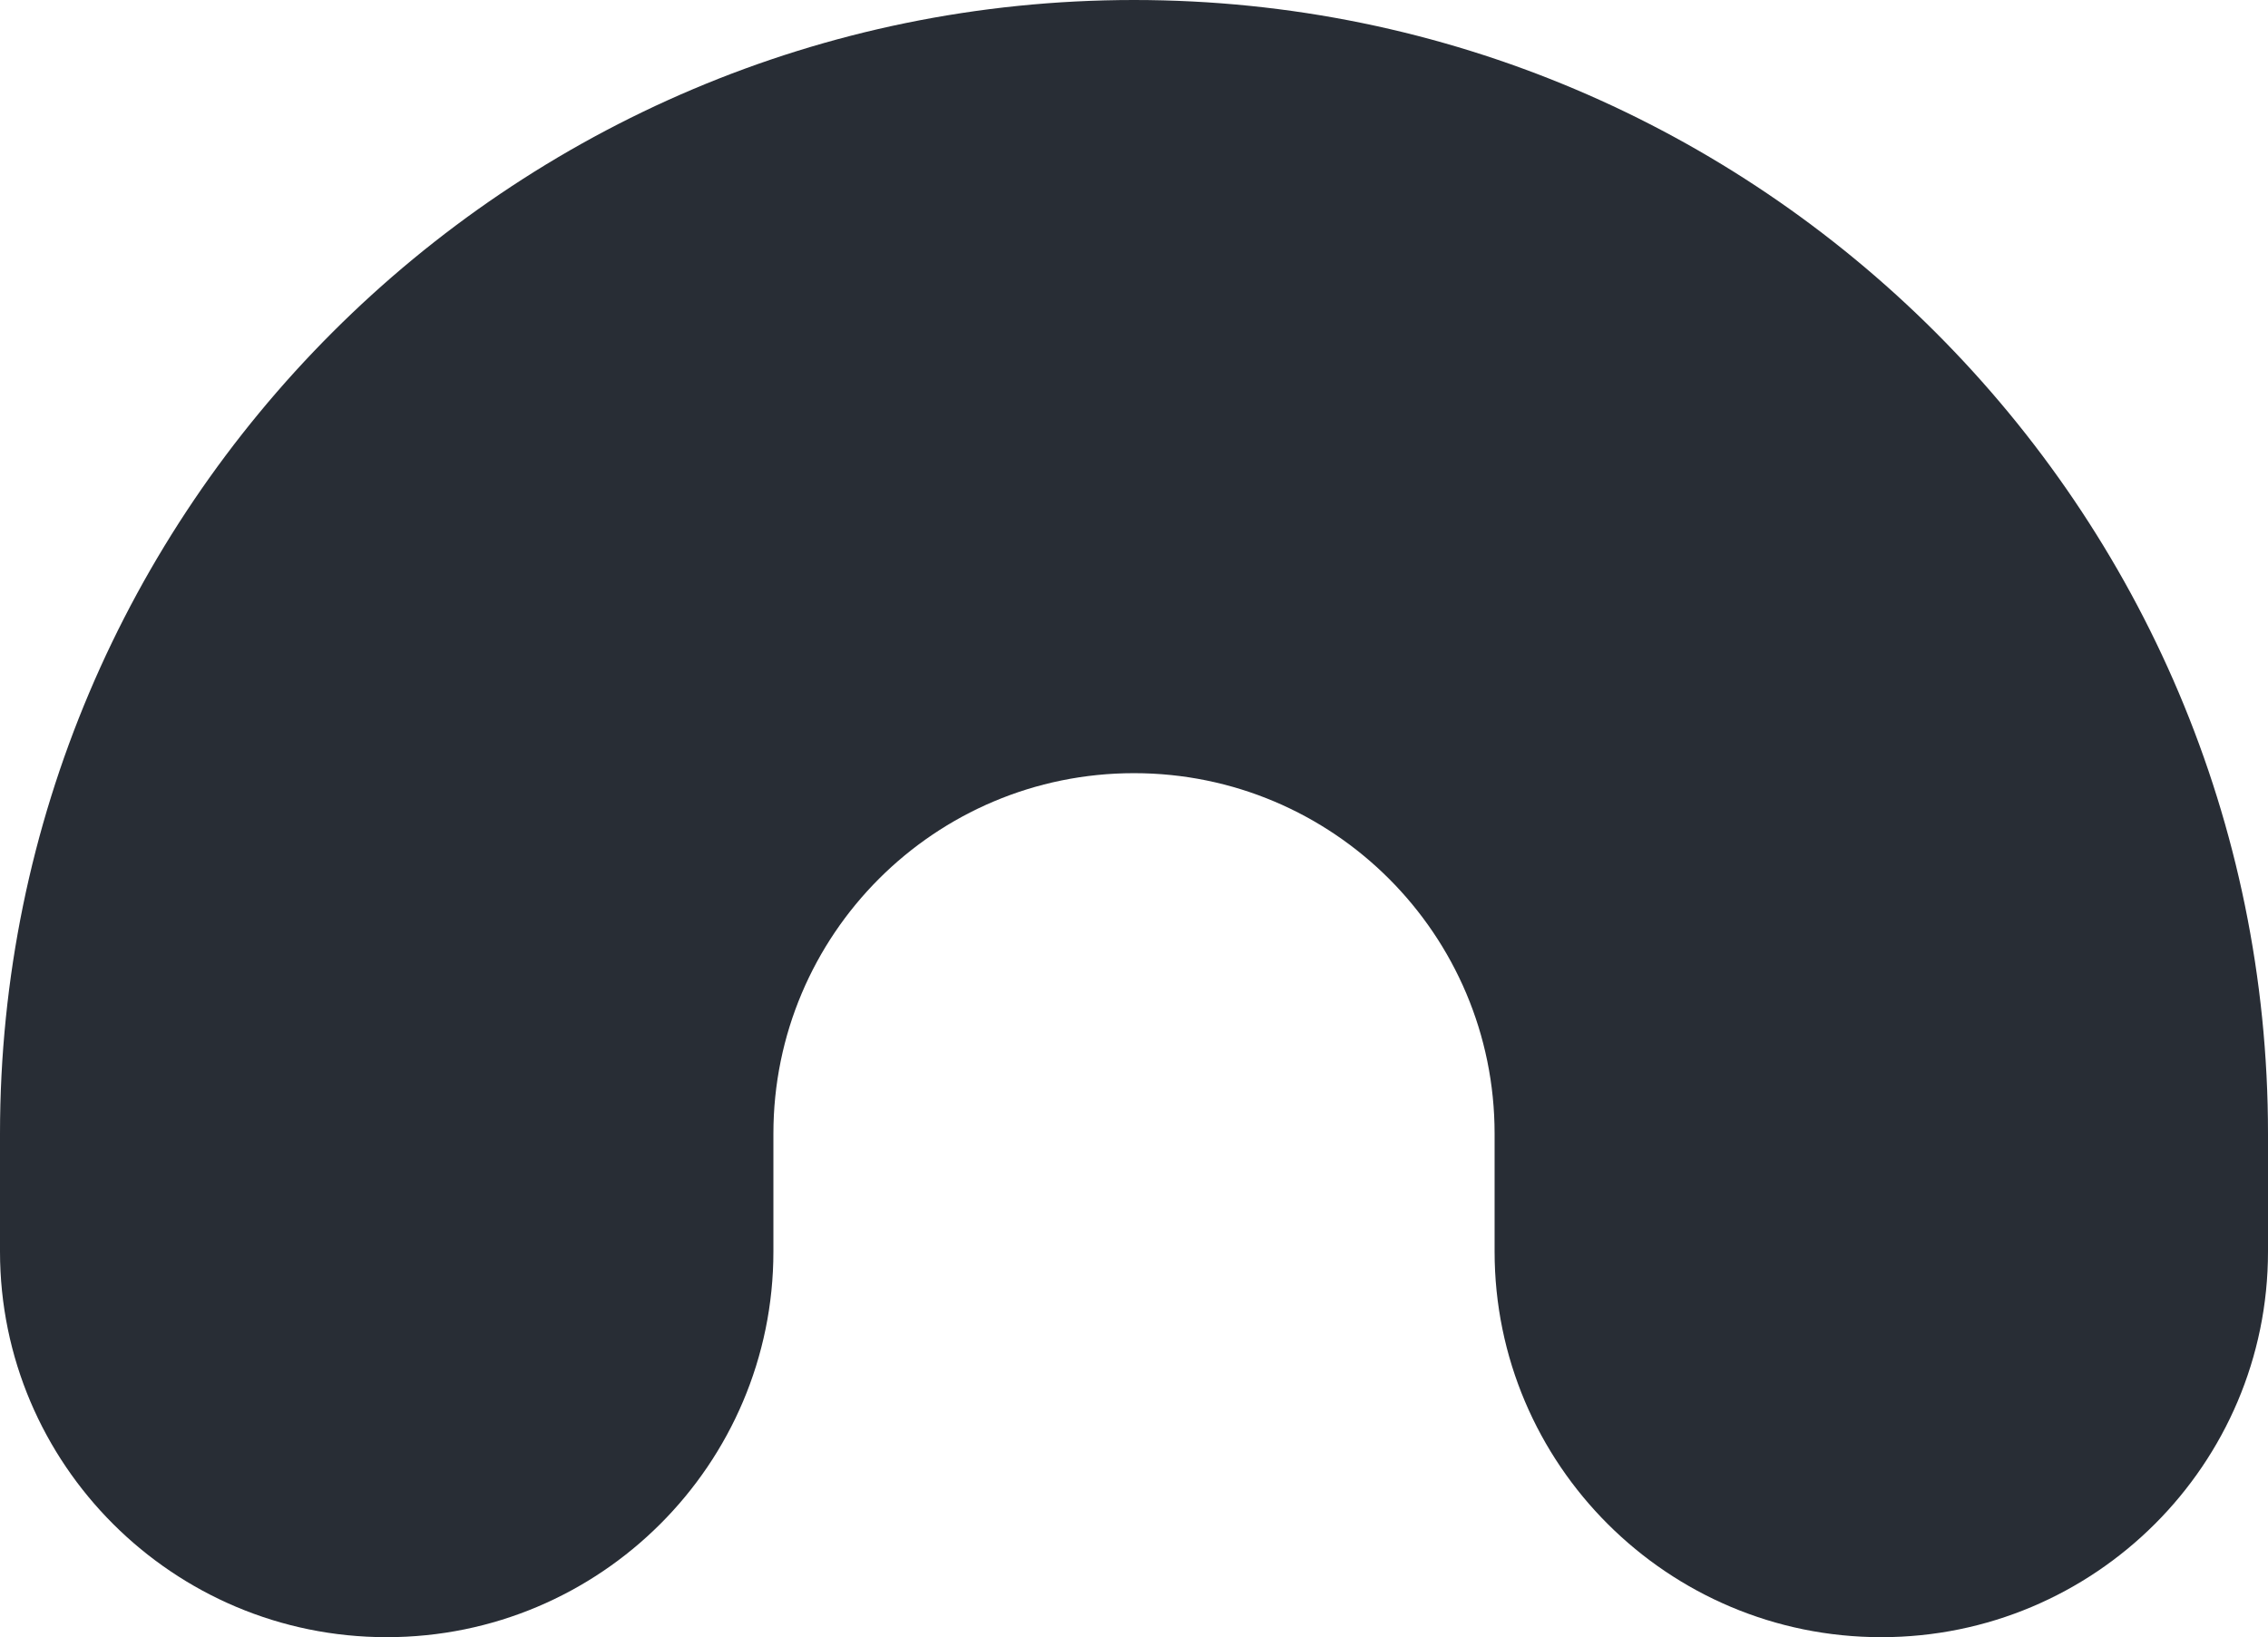 <?xml version="1.0" encoding="utf-8"?>
<svg xmlns="http://www.w3.org/2000/svg" fill="none" height="100%" overflow="visible" preserveAspectRatio="none" style="display: block;" viewBox="0 0 2.346 1.694" width="100%">
<path d="M1.946 1.694C1.725 1.694 1.546 1.515 1.546 1.295V1.173C1.546 0.967 1.379 0.8 1.173 0.8C0.967 0.8 0.8 0.967 0.8 1.173V1.295C0.8 1.515 0.621 1.694 0.4 1.694C0.179 1.694 0 1.515 0 1.295V1.173C0 0.526 0.526 0 1.173 0C1.82 0 2.346 0.526 2.346 1.173V1.295C2.346 1.515 2.167 1.694 1.946 1.694Z" fill="#282D35" id="Vector"/>
</svg>